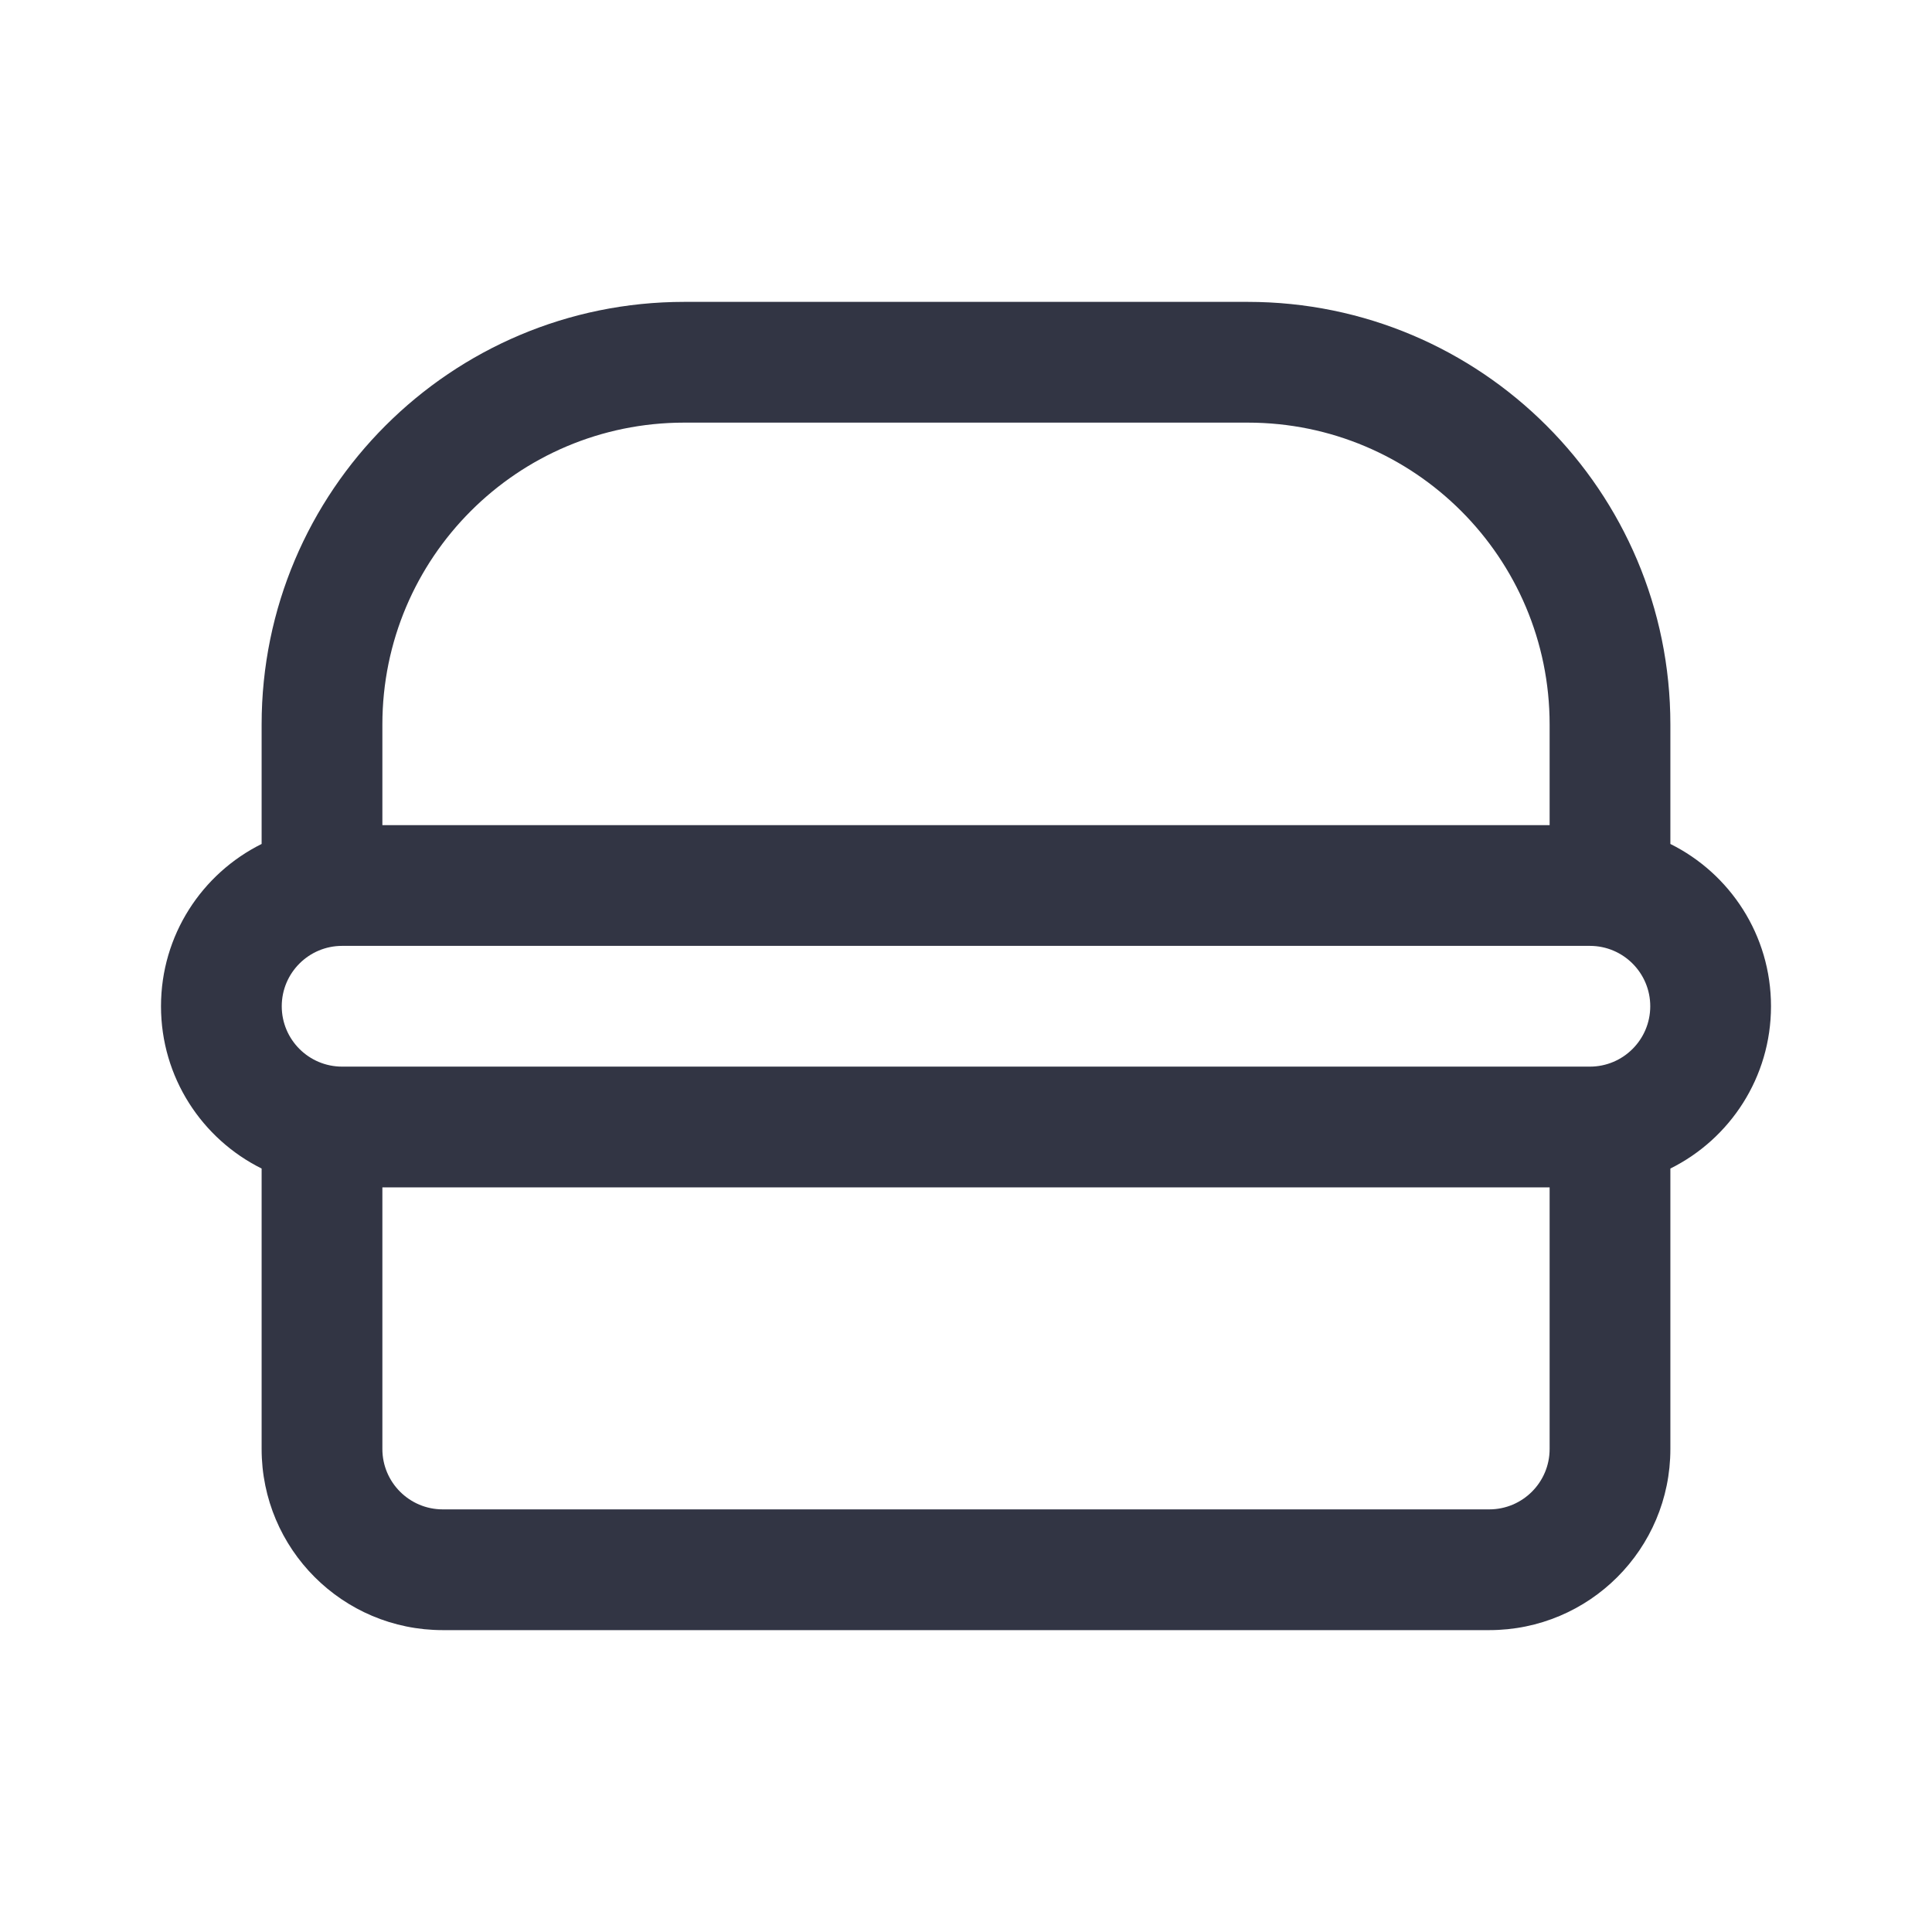 <svg width="24" height="24" viewBox="0 0 24 24" fill="none" xmlns="http://www.w3.org/2000/svg">
<path d="M8.5 3.75C5.601 3.75 3.25 6.101 3.25 9V10.484C2.509 10.852 2 11.617 2 12.5C2 13.383 2.509 14.148 3.25 14.516V18C3.25 19.243 4.257 20.25 5.5 20.25H18.5C19.743 20.25 20.75 19.243 20.75 18V14.516C21.491 14.148 22 13.383 22 12.5C22 11.617 21.491 10.852 20.75 10.484V9C20.75 6.101 18.399 3.75 15.5 3.75H8.5ZM19.75 11.75C20.164 11.75 20.5 12.086 20.5 12.5C20.5 12.914 20.164 13.25 19.75 13.25H4.25C3.836 13.25 3.5 12.914 3.5 12.5C3.5 12.086 3.836 11.75 4.25 11.75H19.75ZM19.25 10.25H4.75V9C4.75 6.929 6.429 5.25 8.5 5.25H15.5C17.571 5.25 19.25 6.929 19.25 9V10.25ZM4.75 14.75H19.25V18C19.25 18.414 18.914 18.75 18.5 18.75H5.5C5.086 18.75 4.75 18.414 4.75 18V14.75Z" fill="#323544"/>
</svg>
